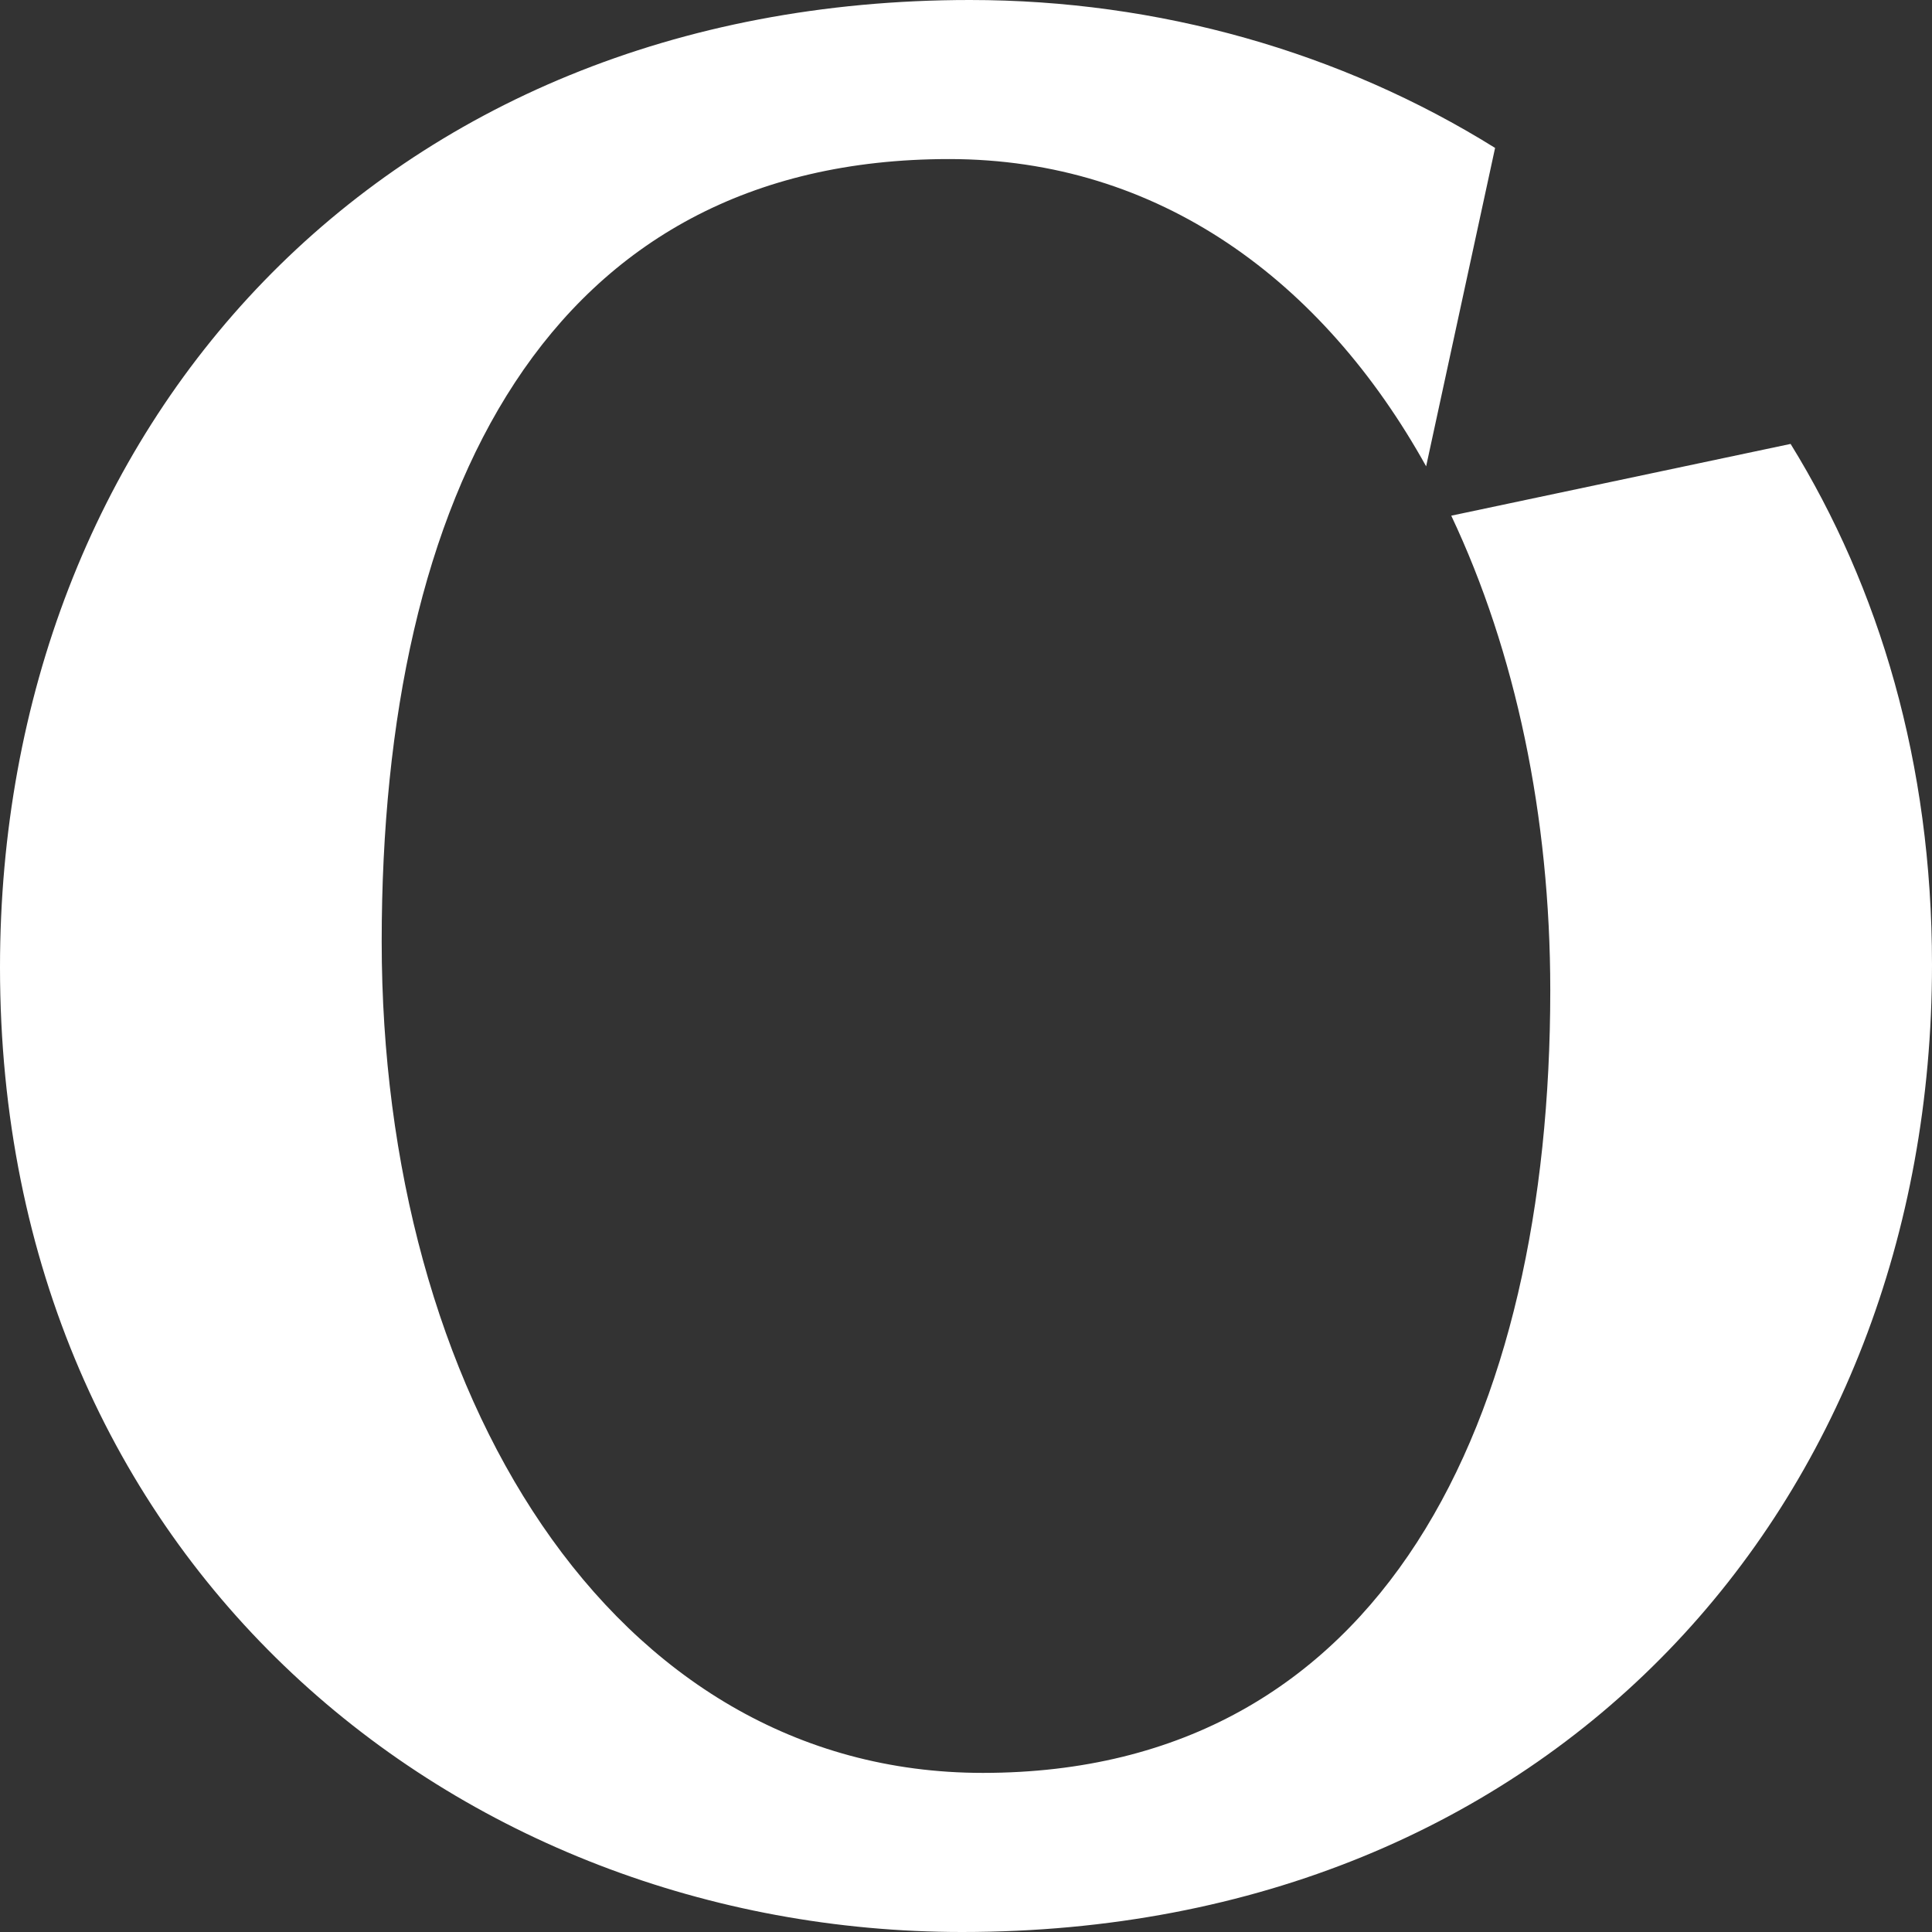 <svg xmlns="http://www.w3.org/2000/svg" id="uuid-d78f1935-a68f-4f89-89eb-52f467dcb5a9" data-name="Layer 2" viewBox="0 0 480 480"><rect x="0" y="0" width="480" height="480" fill="#333333" stroke="none"/><defs><style>      .uuid-c4ba851a-b931-4ee6-a0cf-1ec9d7a93852 {        fill: #fff;      }    </style></defs><g id="uuid-ac6b038b-2af0-46b7-ab3f-eb295e7c205d" data-name="GRAFIKA"><path class="uuid-c4ba851a-b931-4ee6-a0cf-1ec9d7a93852" d="M444.87,110.29l-84.31,17.83c15.97,33.79,24.6,74.64,24.6,117.93,0,106.45-41.29,194.42-140.97,194.42-92.9,0-149.36-95.3-149.36-206.53S136.13,39.52,235.81,39.52c52.08,0,92.83,30.16,118.51,76.34l17.13-79.11C333.1,12.86,287.78,0,240.97,0,94.52,0,0,106.13,0,240.32c0,148.21,113.87,239.68,239.03,239.68,146.45,0,240.97-106.14,240.97-240.32,0-50.06-13.06-93.61-35.13-129.39Z"></path></g></svg>